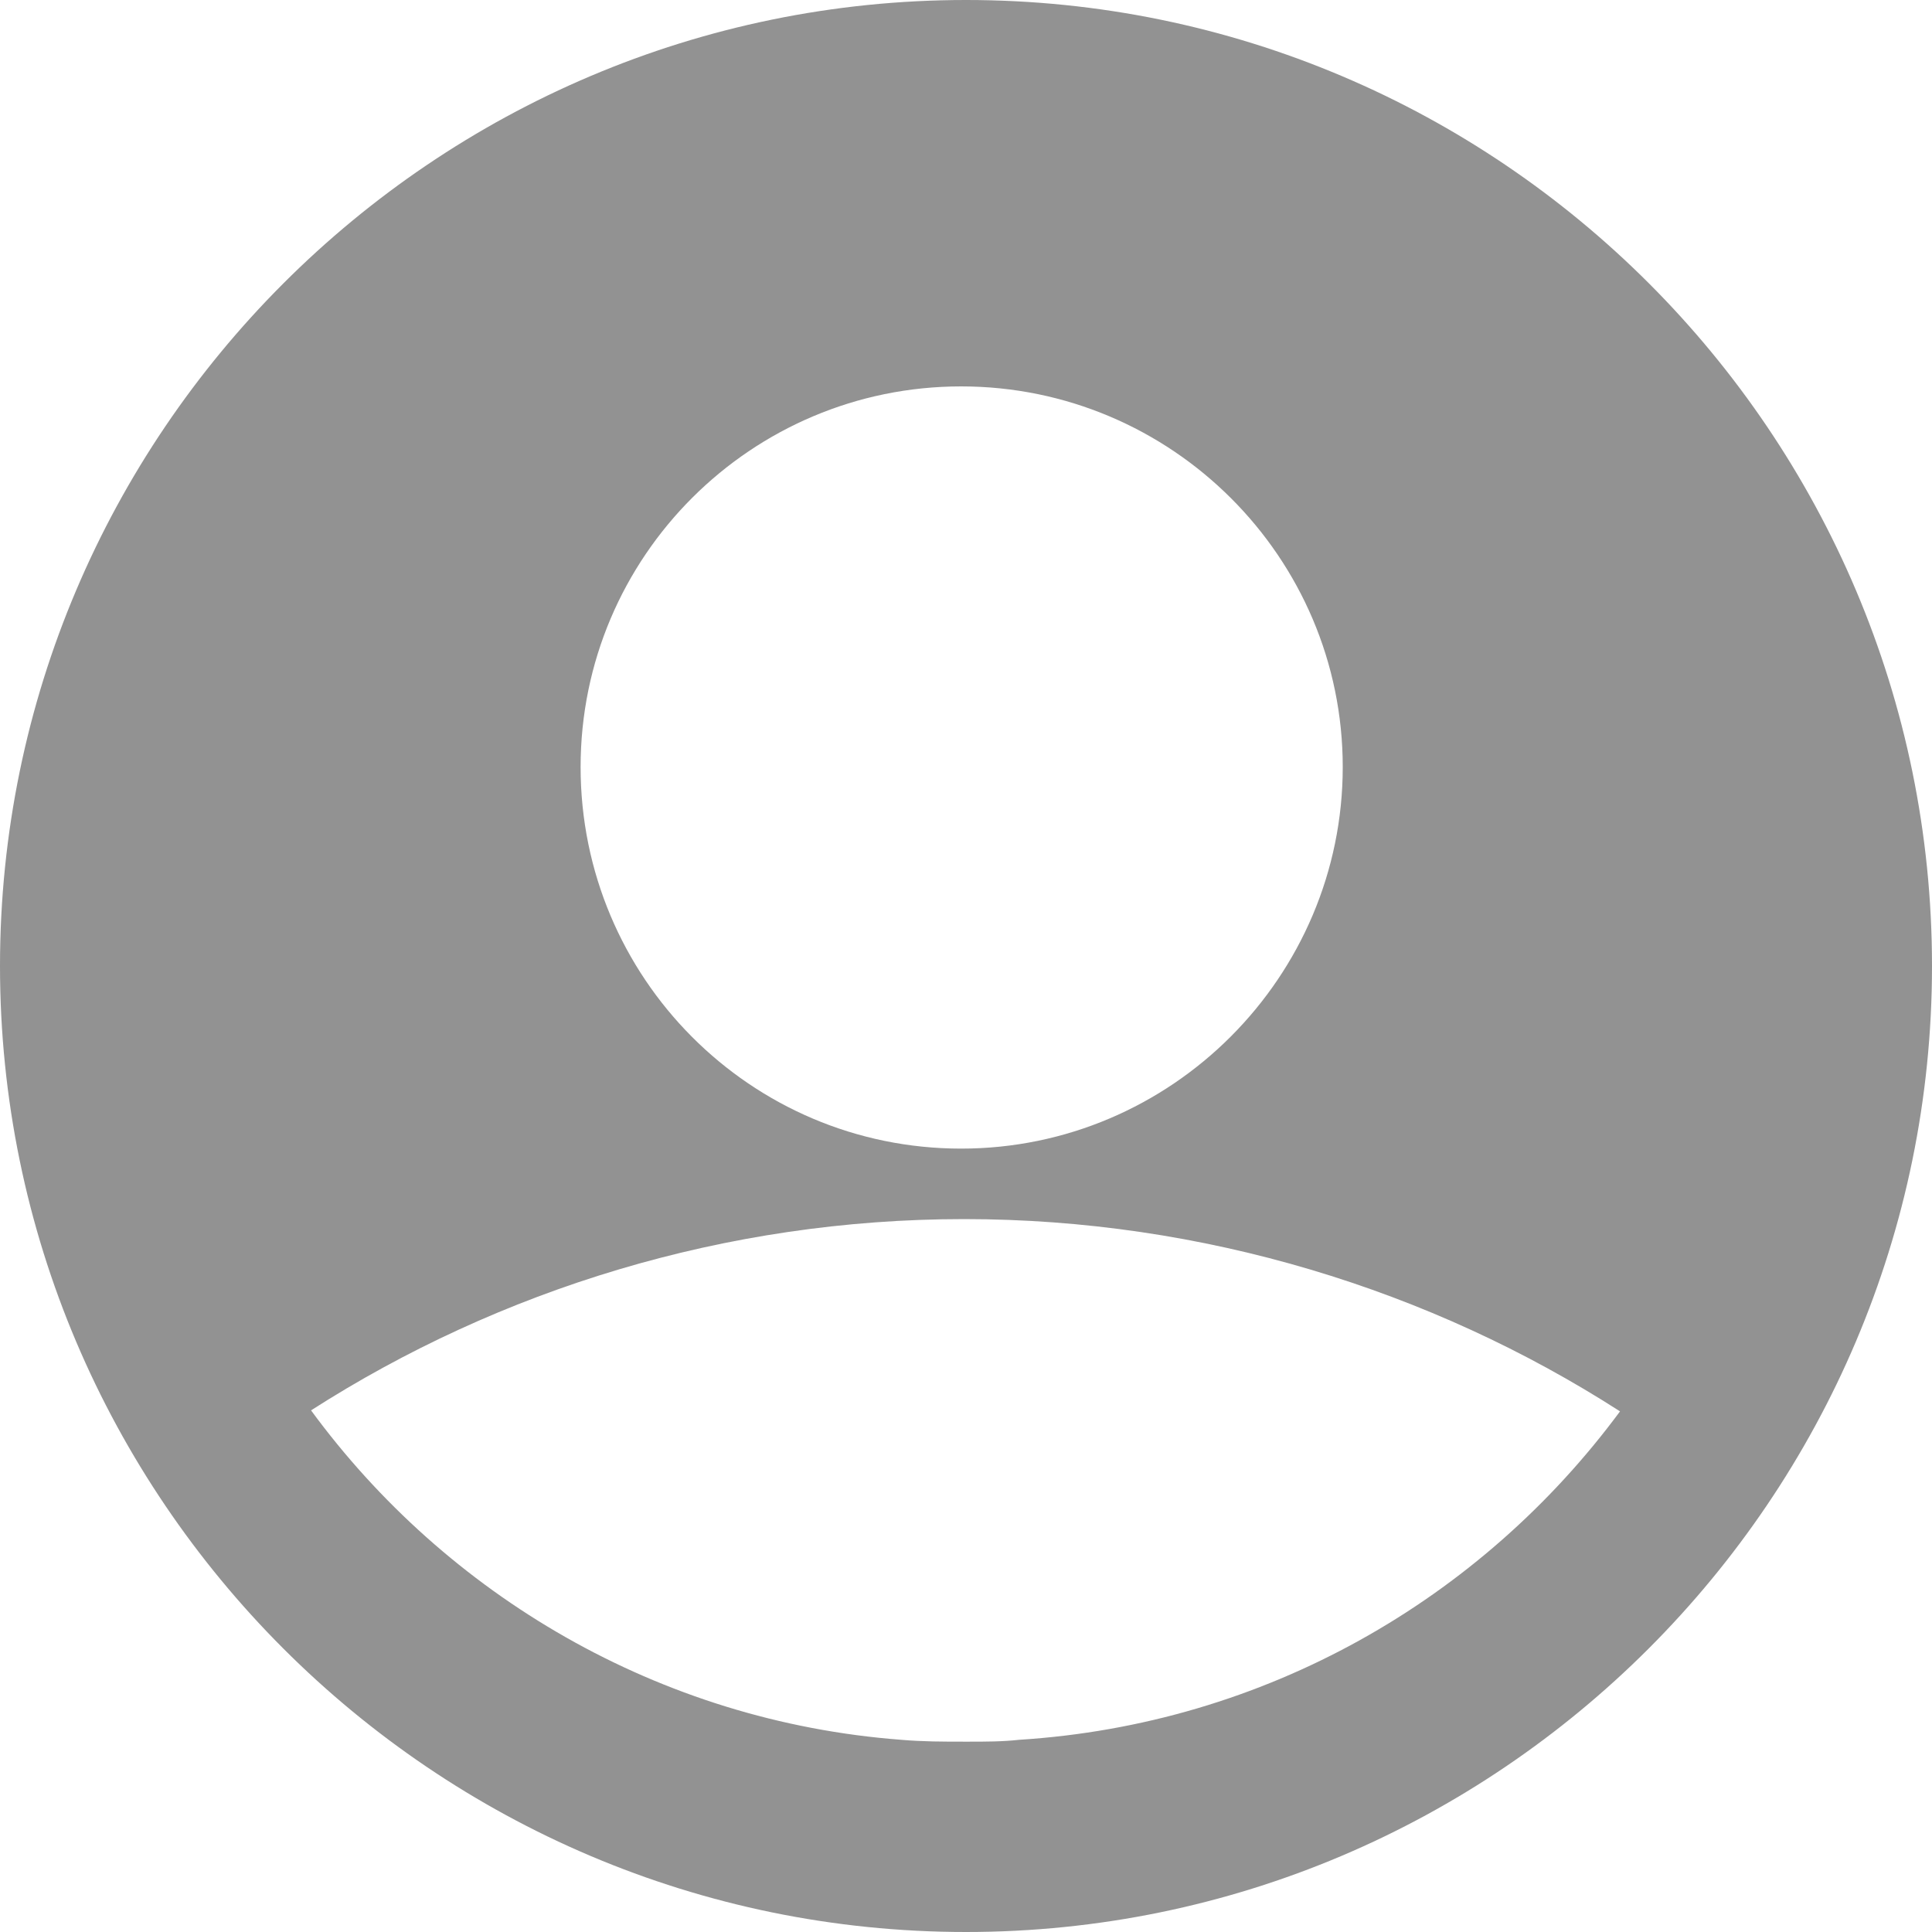 <svg width="27" height="27" viewBox="0 0 27 27" fill="none" xmlns="http://www.w3.org/2000/svg">
<path d="M13.5 0C6.061 0 0 6.061 0 13.5C0 20.939 6.061 27 13.5 27C20.939 27 27 20.939 27 13.5C27 6.061 20.952 0 13.5 0ZM13.432 5.4C16.375 5.4 18.765 7.79 18.765 10.719C18.765 13.649 16.375 16.052 13.432 16.052C10.489 16.052 8.114 13.662 8.114 10.719C8.114 7.776 10.503 5.4 13.432 5.4ZM14.242 24.314C14.013 24.34 13.77 24.34 13.54 24.34H13.473C13.19 24.34 12.893 24.34 12.595 24.314C9.207 24.057 6.237 22.288 4.347 19.71C6.979 18.023 10.139 17.037 13.473 17.037C16.808 17.037 19.994 18.023 22.64 19.724C20.695 22.356 17.672 24.098 14.242 24.314Z" fill="#929292"/>
</svg>
